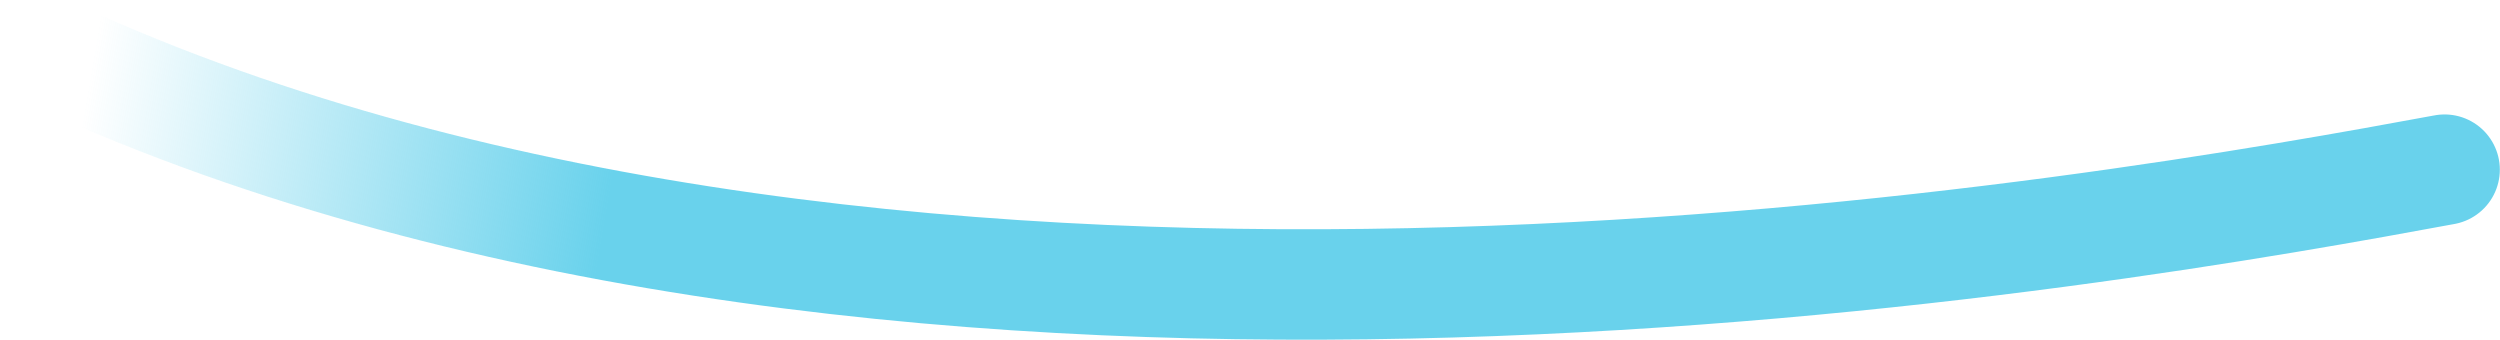 <?xml version="1.0" encoding="UTF-8"?> <svg xmlns="http://www.w3.org/2000/svg" width="2762" height="376" viewBox="0 0 2762 376" fill="none"><path d="M62 61.616C1009.94 495.661 2345.44 253.046 2700.81 187.441" stroke="url(#paint0_linear_368_16970)" stroke-width="122" stroke-linecap="round"></path><defs><linearGradient id="paint0_linear_368_16970" x1="98.719" y1="88.83" x2="2597.63" y2="515.965" gradientUnits="userSpaceOnUse"><stop stop-color="#69D2EC" stop-opacity="0"></stop><stop offset="0.232" stop-color="#69D2EC"></stop></linearGradient></defs></svg> 